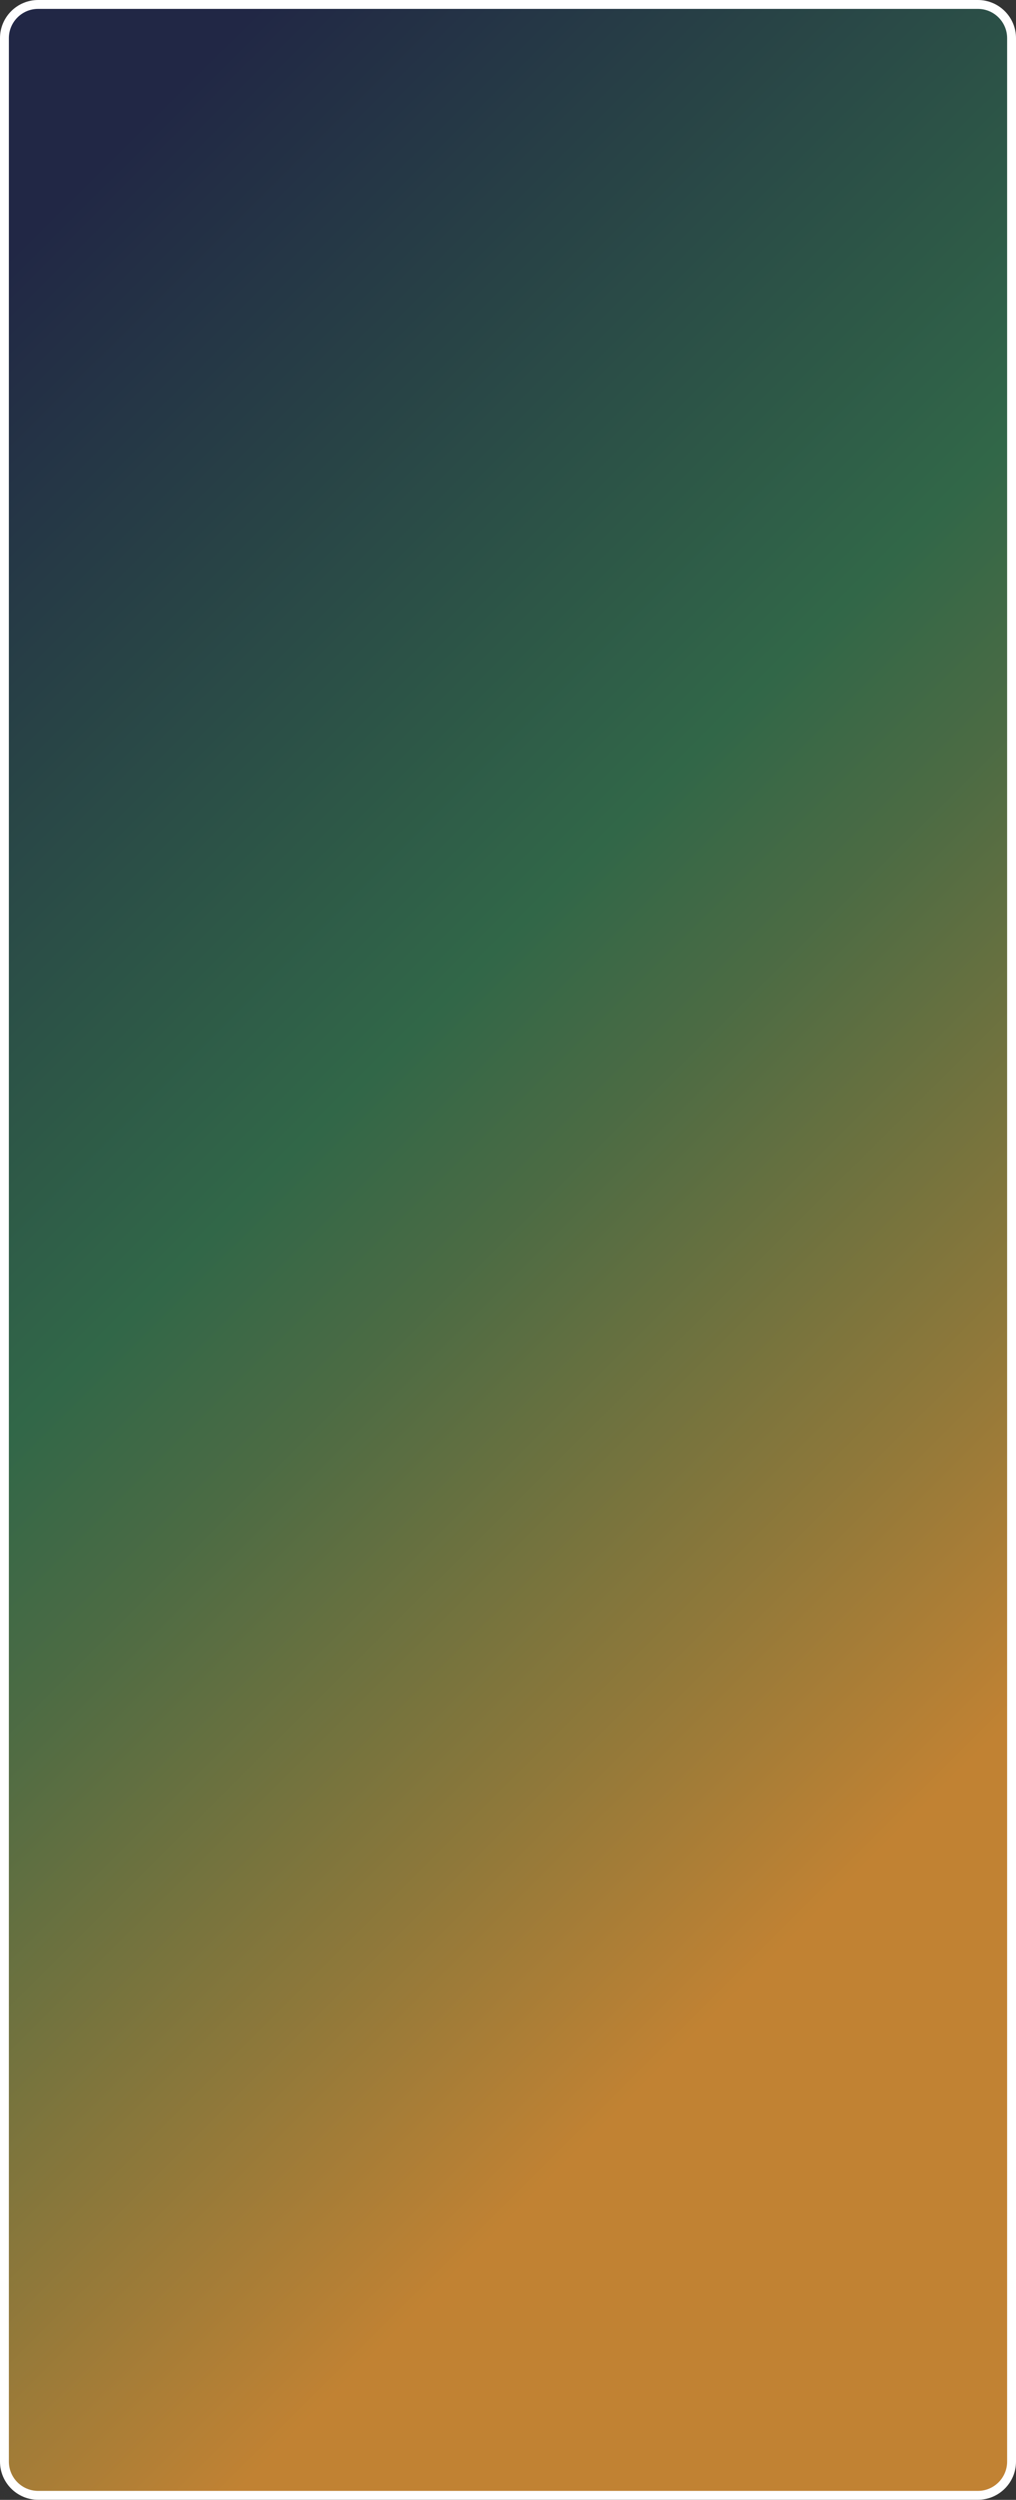 <svg width="333" height="819" viewBox="0 0 333 819" fill="none" xmlns="http://www.w3.org/2000/svg">
<rect x="0" y="0" width="333" height="819" fill="#333333" stroke="none"/>
<path d="M320.491 1.456H12.5C6.4 1.456 1.456 6.402 1.456 12.504V806.472C1.456 812.574 6.4 817.52 12.5 817.52H320.491C326.59 817.52 331.535 812.574 331.535 806.472V12.504C331.535 6.402 326.59 1.456 320.491 1.456Z" fill="url(#paint0_linear_284_883)"/>
<path d="M12.5 818.976C5.609 818.976 0 813.365 0 806.472V12.504C0 5.611 5.609 0 12.5 0H320.5C327.391 0 333 5.611 333 12.504V806.472C333 813.365 327.391 818.976 320.5 818.976H12.5ZM12.5 2.912C7.211 2.912 2.911 7.213 2.911 12.504V806.472C2.911 811.763 7.211 816.064 12.5 816.064H320.5C325.789 816.064 330.089 811.763 330.089 806.472V12.504C330.089 7.213 325.789 2.912 320.5 2.912H12.5Z" fill="white"/>
<defs>
<linearGradient id="paint0_linear_284_883" x1="-119.24" y1="125.154" x2="449.431" y2="696.628" gradientUnits="userSpaceOnUse">
<stop offset="0.07" stop-color="#212745"/>
<stop offset="0.41" stop-color="#316748"/>
<stop offset="0.49" stop-color="#4B6B44"/>
<stop offset="0.66" stop-color="#8E783A"/>
<stop offset="0.78" stop-color="#C18233"/>
</linearGradient>
</defs>
</svg>
